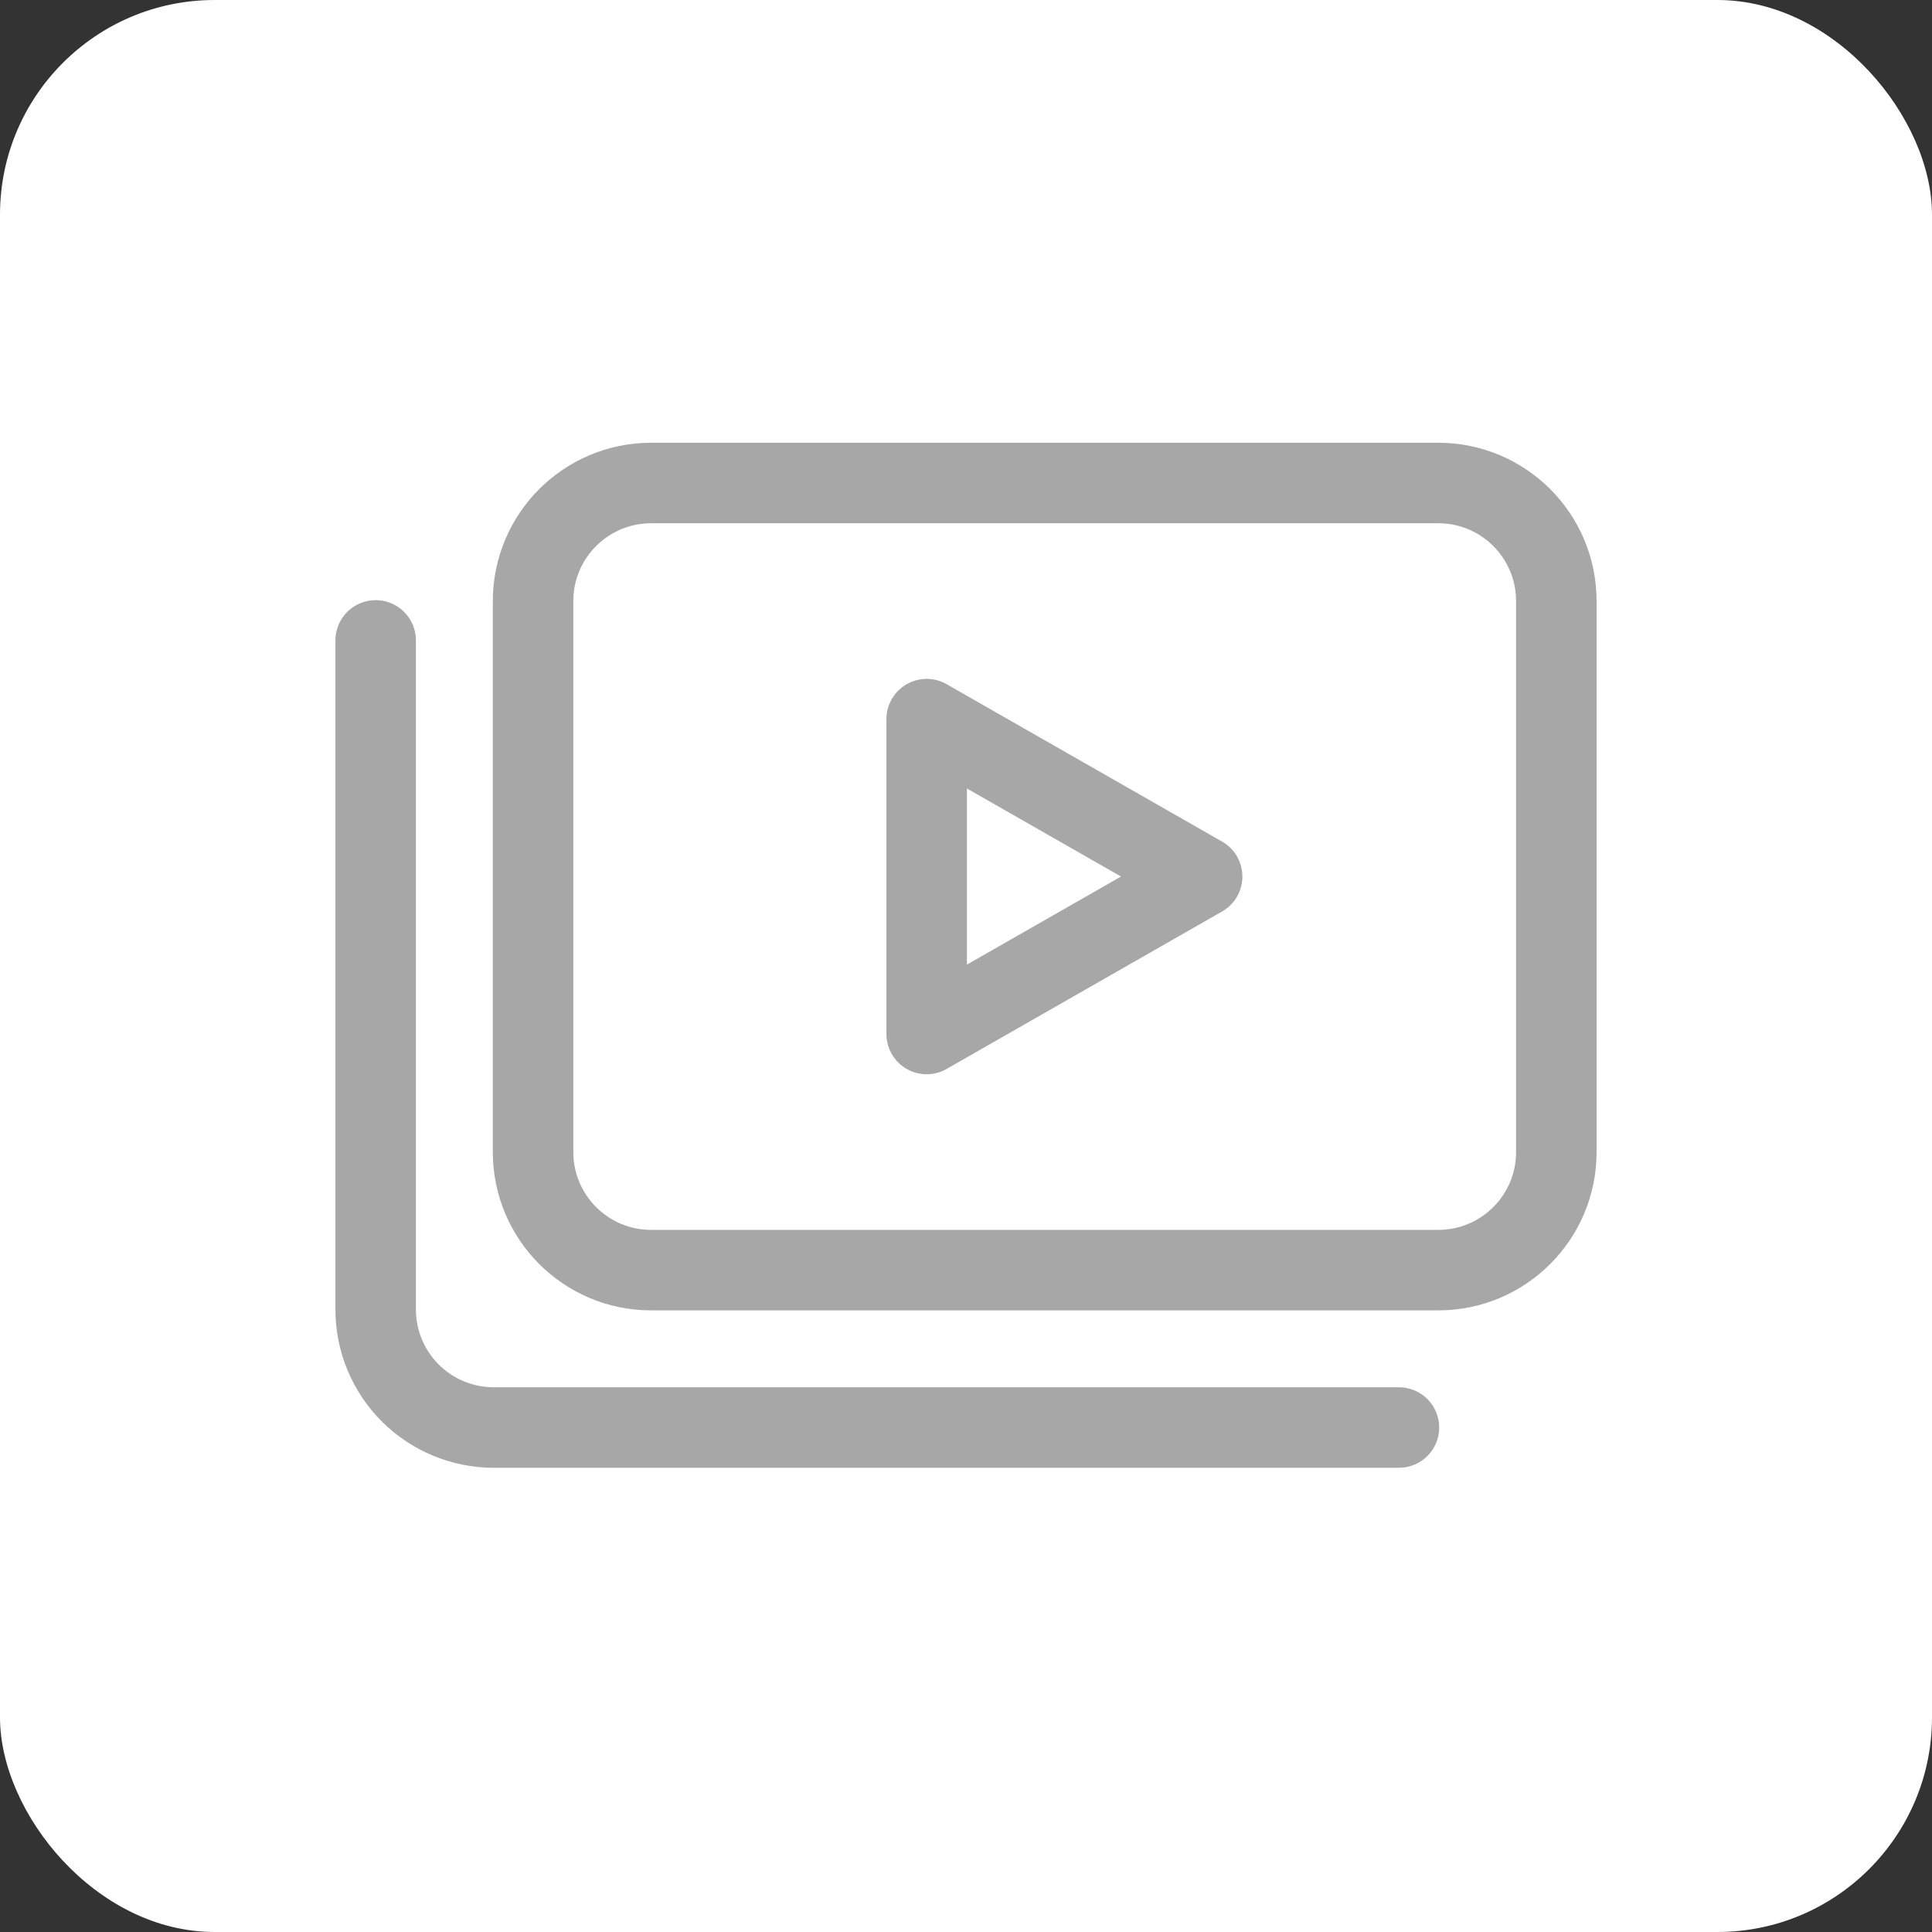 <?xml version="1.0" encoding="utf-8"?>
<svg xmlns="http://www.w3.org/2000/svg" width="36" height="36" viewBox="0 0 36 36" fill="none">
<rect x="0" y="0" width="36" height="36" fill="#333333" stroke="none"/>
<rect width="36" height="36" rx="4" fill="white"/>
<path d="M26.8 9H12.133C10.918 9 9.933 9.985 9.933 11.2V21.467C9.933 22.682 10.918 23.667 12.133 23.667H26.8C28.015 23.667 29 22.682 29 21.467V11.2C29 9.985 28.015 9 26.8 9Z" stroke="#A7A7A7" stroke-width="1.5" stroke-miterlimit="10" stroke-linecap="round" stroke-linejoin="round"/>
<path d="M7 11.933V24.4C7 24.984 7.232 25.543 7.644 25.956C8.057 26.368 8.617 26.6 9.2 26.6H26.067" stroke="#A7A7A7" stroke-width="1.5" stroke-miterlimit="10" stroke-linecap="round" stroke-linejoin="round"/>
<path d="M17.267 13.4L22.4 16.333L17.267 19.267V13.4Z" stroke="#A7A7A7" stroke-width="1.5" stroke-miterlimit="10" stroke-linecap="round" stroke-linejoin="round"/>
</svg>